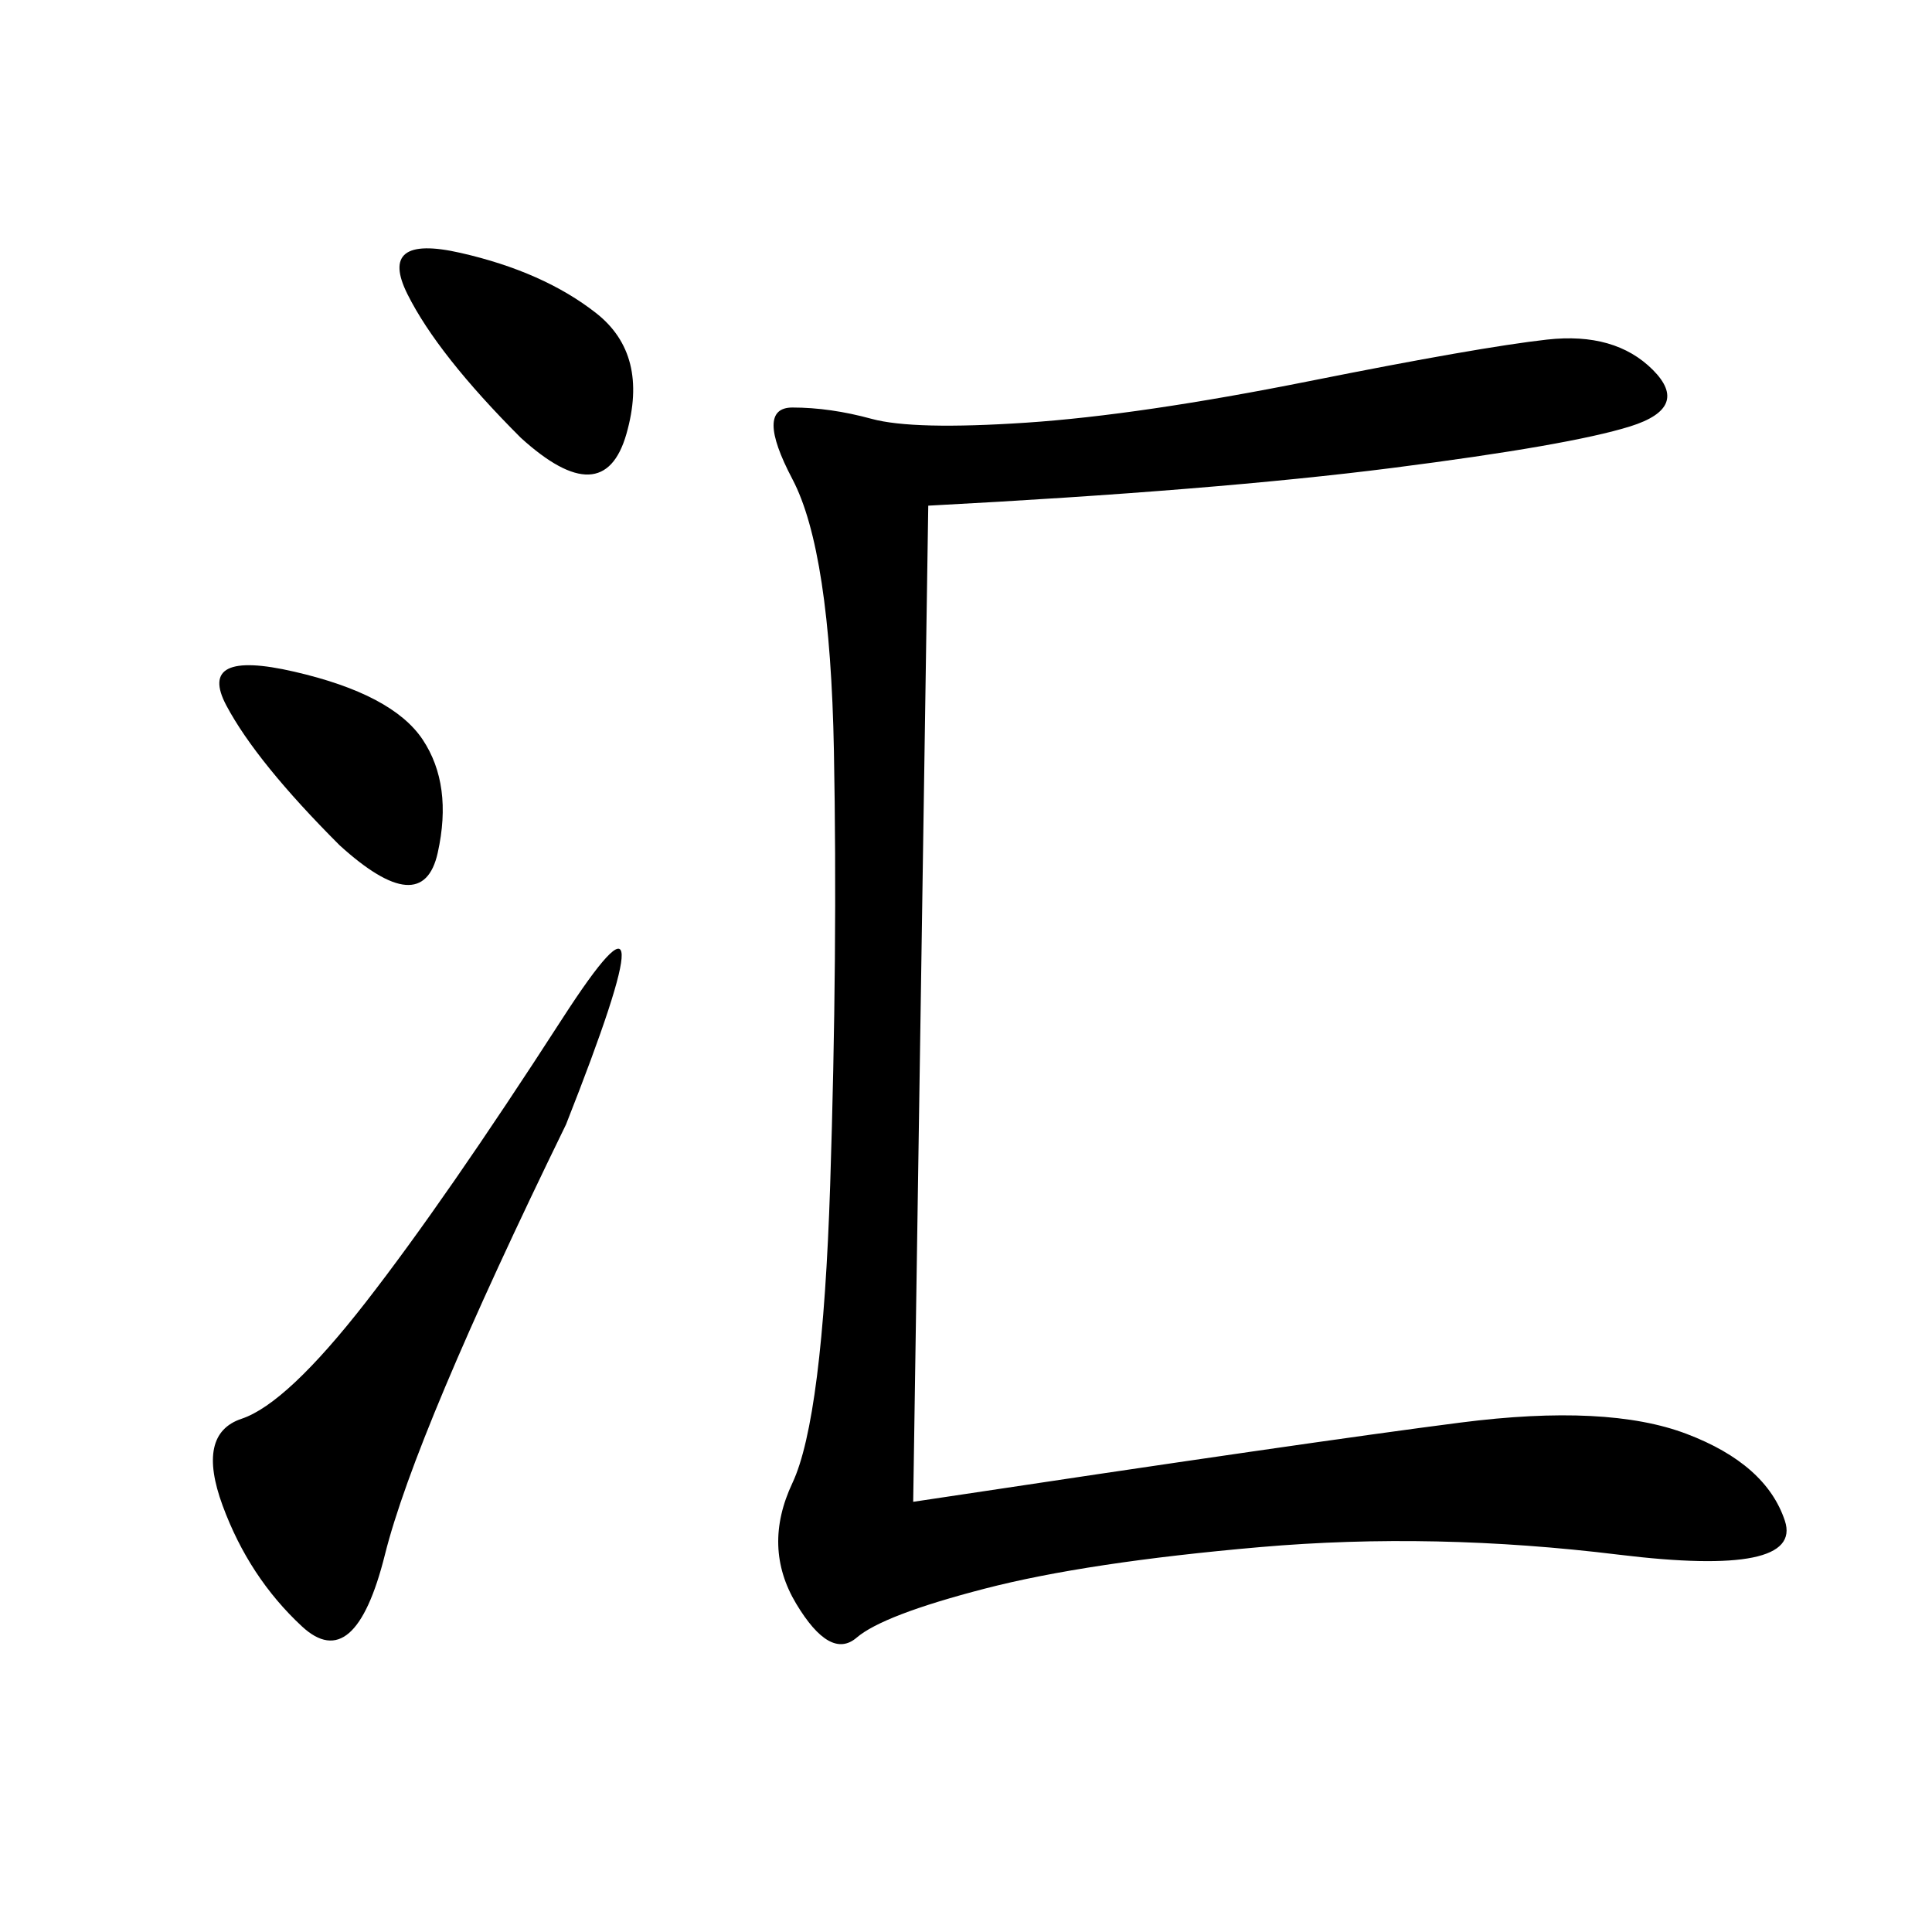 <svg xmlns="http://www.w3.org/2000/svg" xmlns:xlink="http://www.w3.org/1999/xlink" width="300" height="300"><path d="M144.14 78.52Q142.97 154.69 141.80 233.20L141.80 233.20Q203.91 223.83 226.76 220.90Q249.61 217.97 261.91 222.66Q274.22 227.34 277.15 236.13Q280.08 244.92 251.37 241.41Q222.66 237.89 195.70 240.23Q168.75 242.58 152.93 246.68Q137.11 250.78 133.01 254.30Q128.91 257.81 123.63 249.02Q118.36 240.23 123.05 230.27Q127.73 220.31 128.91 183.98Q130.08 147.66 129.49 116.60Q128.91 85.55 123.05 74.41Q117.19 63.28 123.05 63.28L123.05 63.28Q128.91 63.28 135.35 65.04Q141.80 66.80 159.38 65.63Q176.95 64.45 203.32 59.18Q229.69 53.91 240.23 52.73Q250.78 51.56 256.64 57.42Q262.50 63.28 253.13 66.21Q243.75 69.14 216.21 72.66Q188.67 76.17 144.14 78.52L144.14 78.52ZM87.89 174.61Q64.45 222.66 59.77 241.41Q55.08 260.16 46.88 252.54Q38.67 244.92 34.57 233.79Q30.47 222.66 37.50 220.31Q44.53 217.97 56.84 202.15Q69.14 186.33 87.30 158.20Q105.47 130.08 87.89 174.61L87.89 174.61ZM80.86 67.97Q67.97 55.08 63.28 45.70Q58.59 36.33 71.48 39.26Q84.38 42.19 92.58 48.63Q100.78 55.08 97.27 67.38Q93.75 79.69 80.86 67.97L80.86 67.97ZM52.73 131.25Q39.84 118.36 35.16 109.57Q30.47 100.78 45.70 104.30Q60.94 107.81 65.63 114.84Q70.31 121.88 67.97 132.42Q65.63 142.97 52.73 131.25L52.73 131.25Z"/></svg>